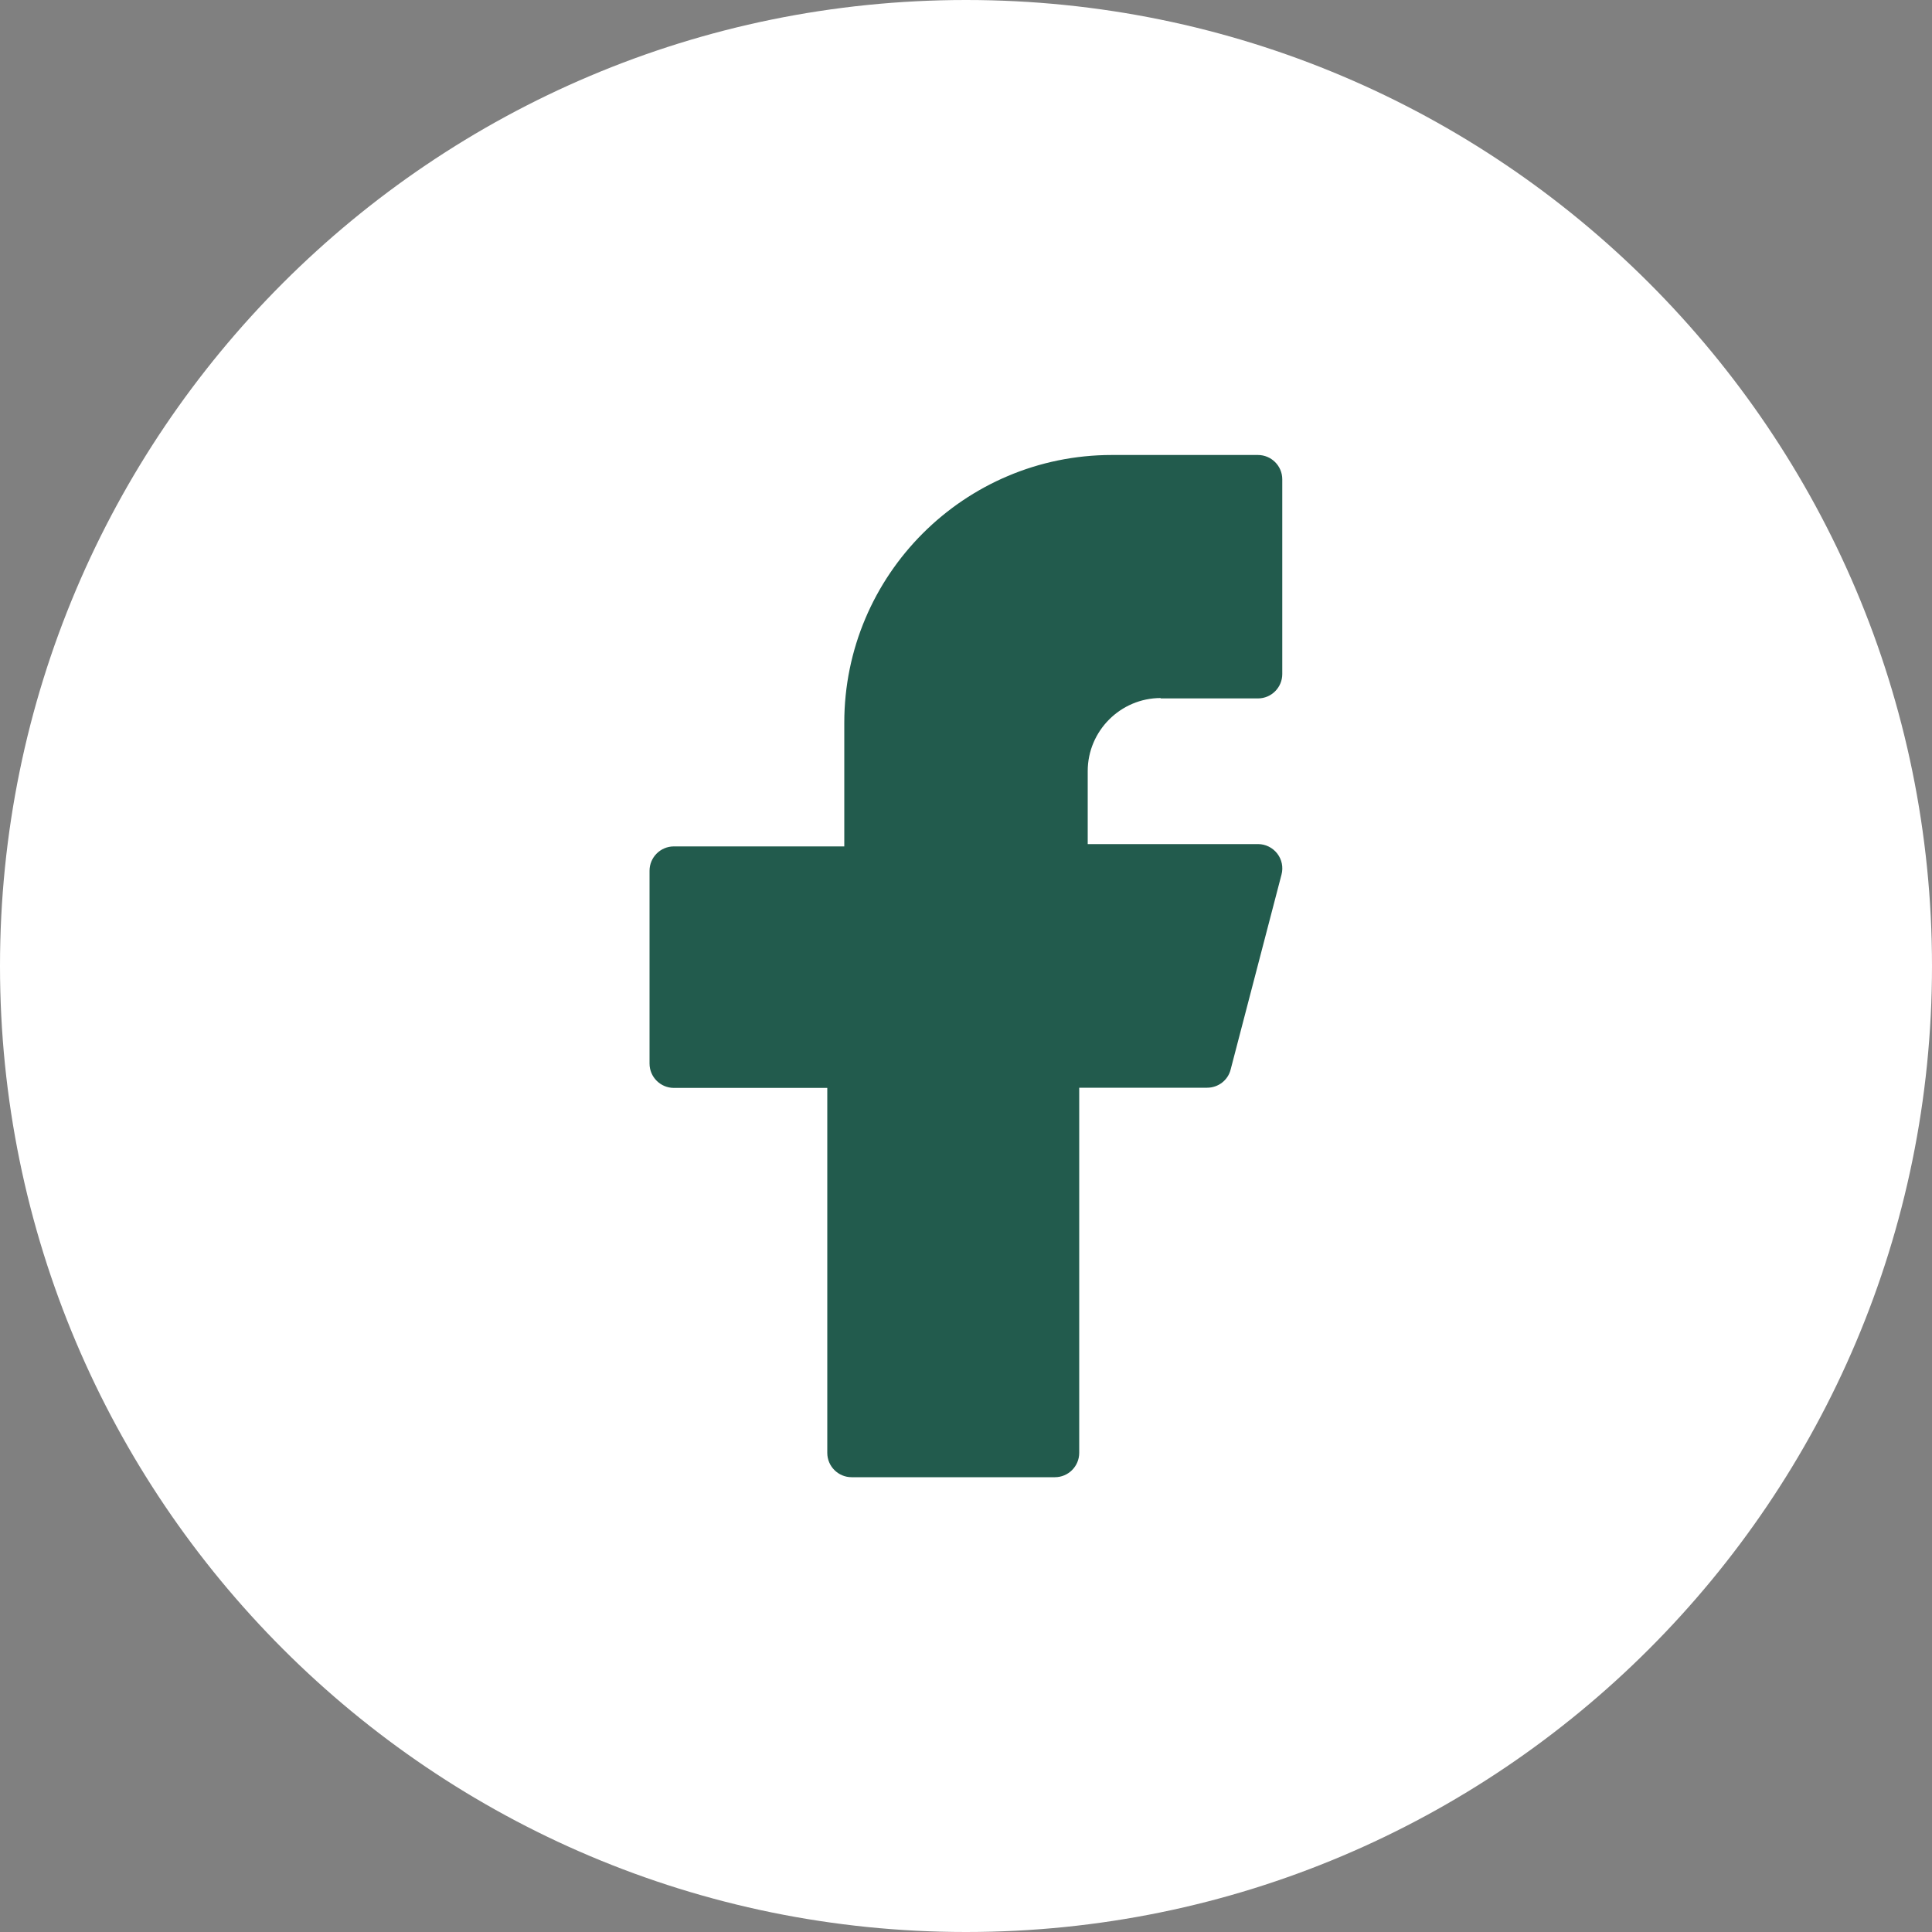 <?xml version="1.0" encoding="UTF-8"?>
<svg xmlns="http://www.w3.org/2000/svg" id="Calque_1" data-name="Calque 1" viewBox="0 0 100 100">
  <rect x="0" y="0" width="100" height="100" fill="#808080" stroke="none"/>
  <defs>
    <style>
      .cls-1 {
        fill: #225b4d;
      }

      .cls-2 {
        fill: #fff;
      }
    </style>
  </defs>
  <path class="cls-2" d="M100,50c0,27.61-22.39,50-50,50S0,77.61,0,50,22.39,0,50,0s50,22.39,50,50"></path>
  <path class="cls-1" d="M60.07,36.15h5.04c.7,0,1.26-.57,1.26-1.26v-10.08c0-.7-.57-1.26-1.26-1.26h-7.56c-7.64,0-13.85,6.21-13.85,13.86v6.4h-8.82c-.7,0-1.26.57-1.26,1.26v9.98c0,.7.57,1.26,1.26,1.26h7.94v18.89c0,.7.57,1.26,1.26,1.26h10.52c.7,0,1.26-.57,1.26-1.26v-18.9h6.62c.57,0,1.08-.38,1.22-.95l2.63-10.08c.1-.38.02-.78-.22-1.09-.24-.31-.61-.49-.99-.49h-8.82v-3.78c0-2.08,1.7-3.78,3.78-3.78h0Z"></path>
</svg>
